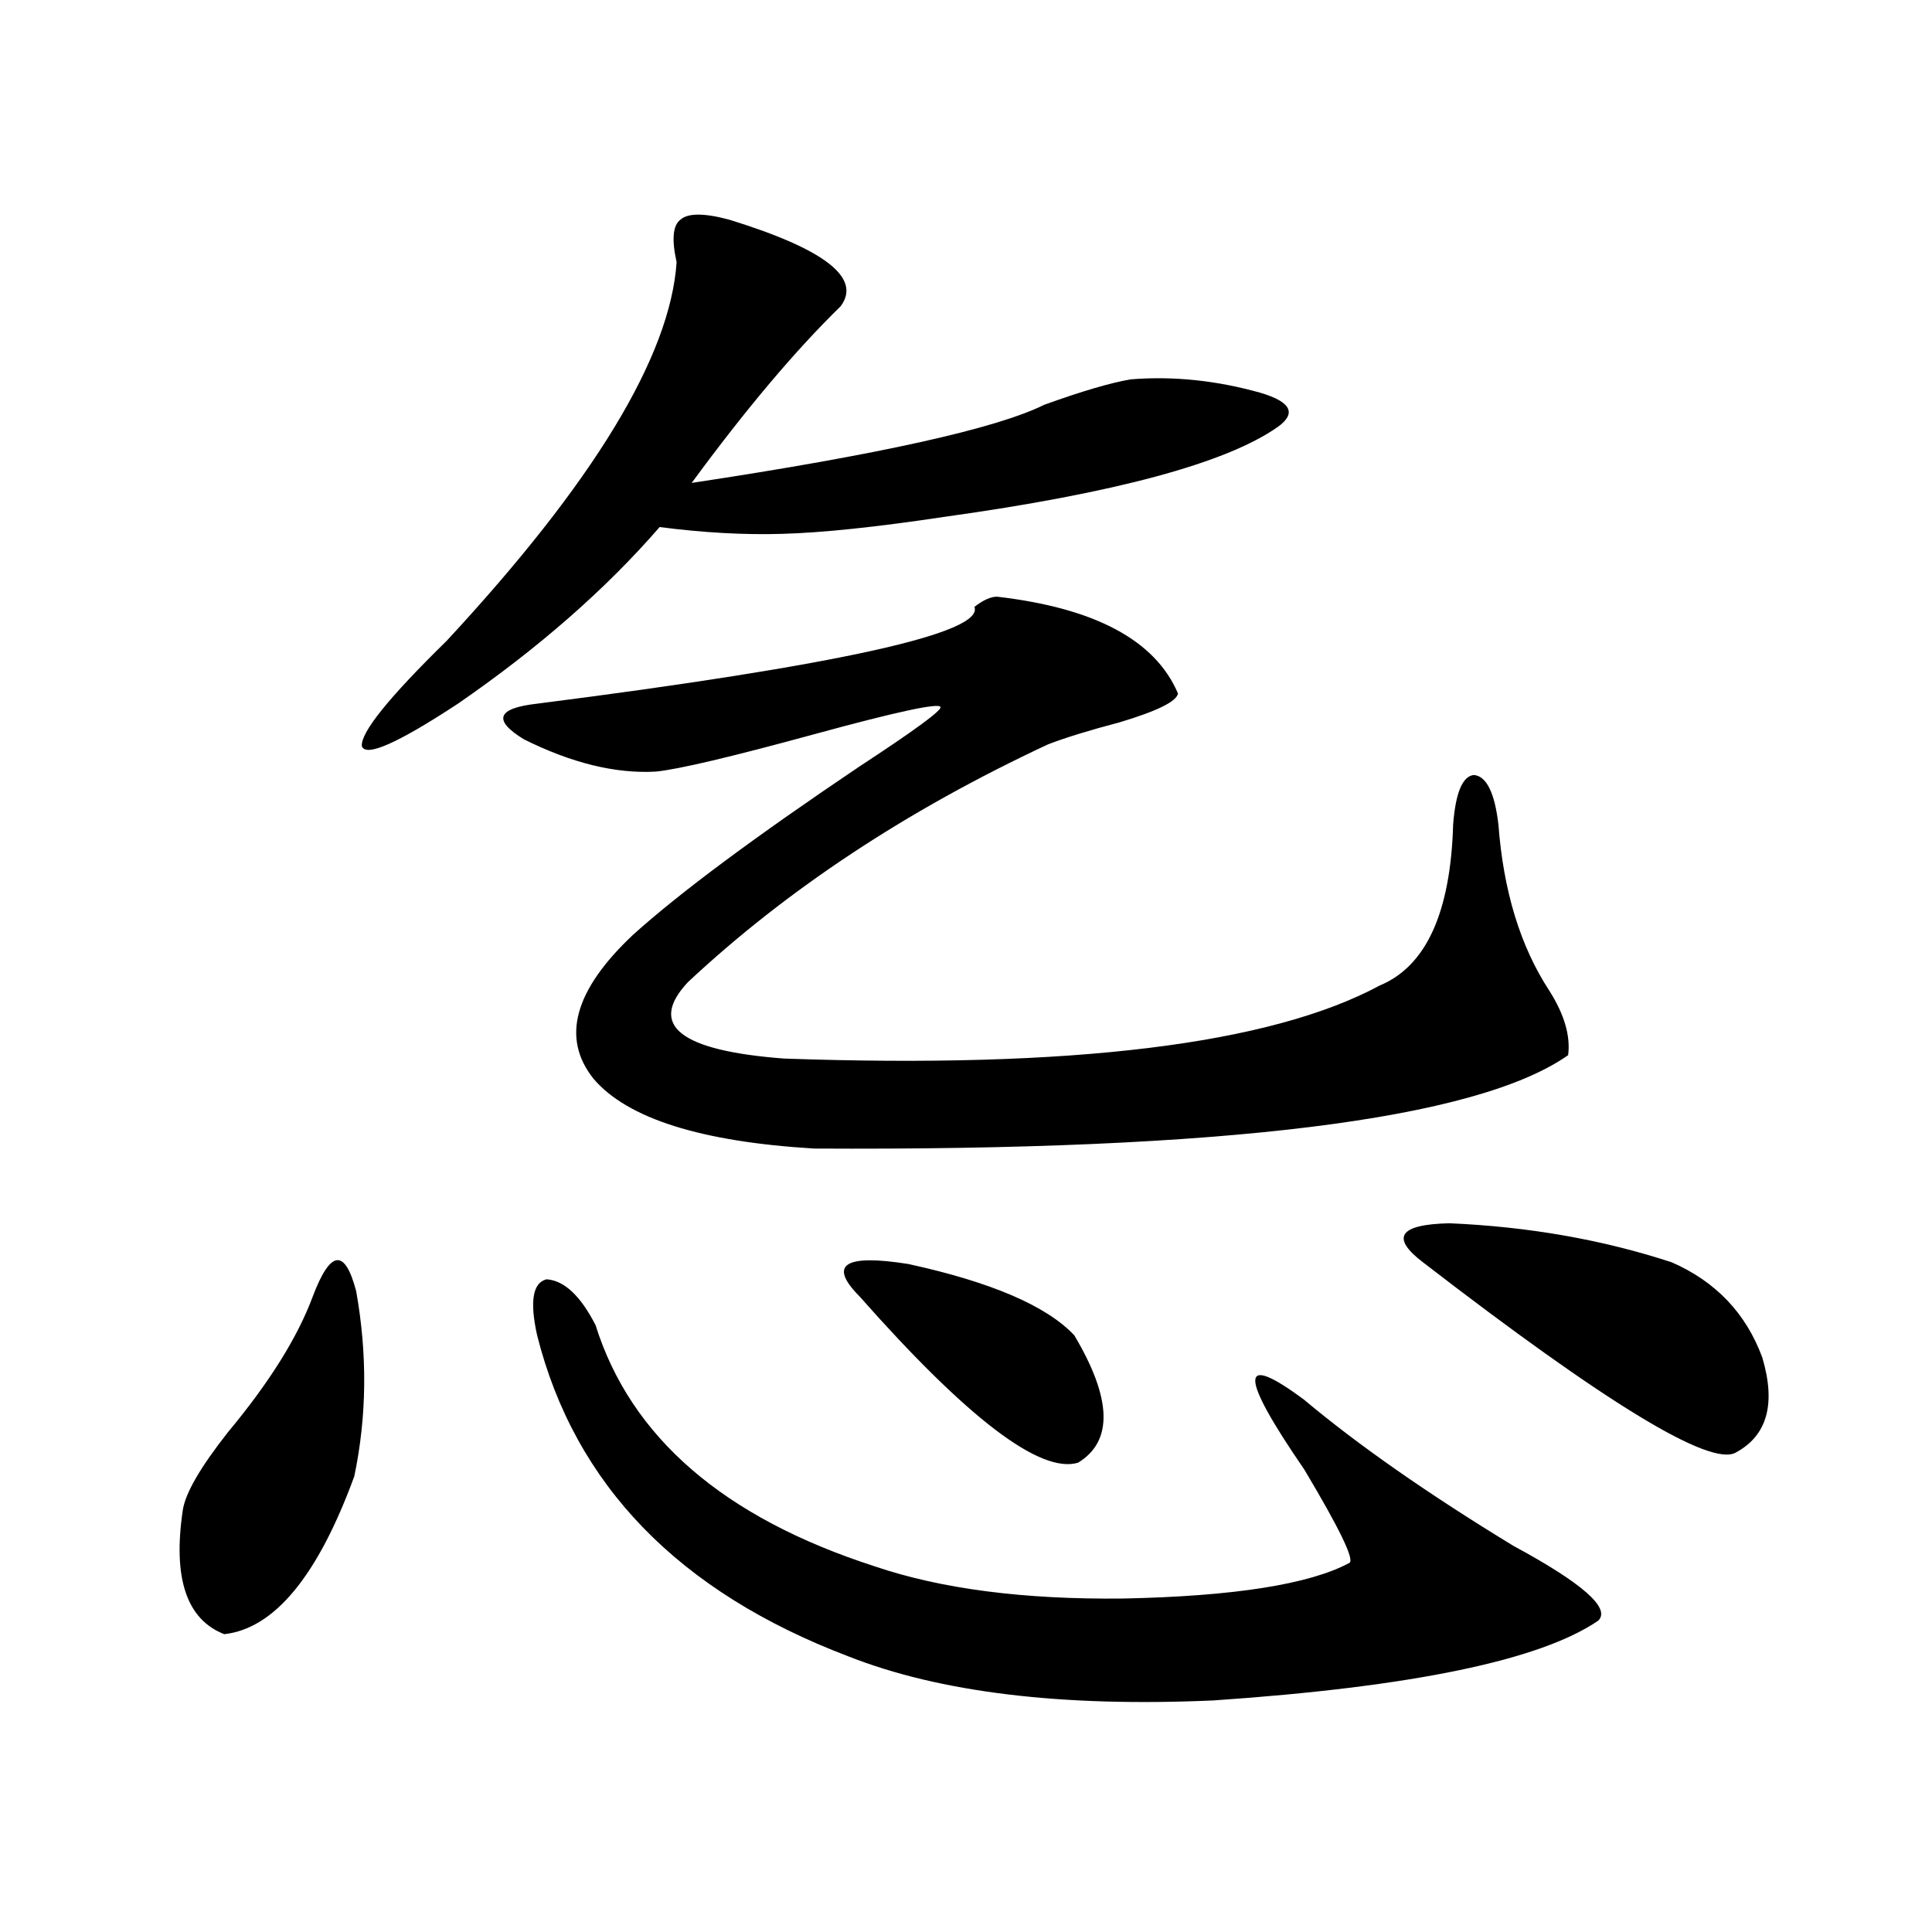 <?xml version="1.0" encoding="utf-8"?>
<!-- Generator: Adobe Illustrator 16.0.0, SVG Export Plug-In . SVG Version: 6.00 Build 0)  -->
<!DOCTYPE svg PUBLIC "-//W3C//DTD SVG 1.1//EN" "http://www.w3.org/Graphics/SVG/1.1/DTD/svg11.dtd">
<svg version="1.1" id="图层_1" xmlns="http://www.w3.org/2000/svg" xmlns:xlink="http://www.w3.org/1999/xlink" x="0px" y="0px"
	 width="1000px" height="1000px" viewBox="0 0 1000 1000" enable-background="new 0 0 1000 1000" xml:space="preserve">
<path d="M161.923,670.953c9.1-24.019,16.585-24.897,22.438-2.637c5.854,32.821,5.518,64.751-0.976,95.801
	c-18.872,51.567-41.31,78.8-67.315,81.738c-19.512-7.622-26.676-29.004-21.463-64.16c1.295-8.789,9.1-22.261,23.414-40.43
	C139.485,715.489,154.119,692.047,161.923,670.953z M377.527,113.727c49.42,15.243,68.611,30.185,57.56,44.824
	c-23.414,22.852-49.114,53.324-77.071,91.406c96.903-14.64,157.71-28.125,182.435-40.43c19.512-7.031,34.466-11.426,44.877-13.184
	c22.104-1.758,44.542,0.59,67.315,7.031c15.609,4.696,18.536,10.547,8.78,17.578c-26.676,18.759-84.235,34.277-172.679,46.582
	c-35.121,5.273-63.093,8.212-83.9,8.789c-19.512,0.591-40.654-0.577-63.413-3.516c-27.972,32.231-62.772,62.704-104.388,91.406
	c-31.218,20.517-47.803,27.837-49.754,21.973c-0.656-7.031,13.978-25.187,43.901-54.492
	c76.095-82.027,115.759-147.354,119.021-195.996c-2.606-11.715-1.951-19.034,1.951-21.973
	C356.064,110.211,364.51,110.211,377.527,113.727z M516.061,308.844c50.73,5.864,81.949,22.563,93.656,50.098
	c-0.655,4.106-10.731,9.091-30.243,14.941c-15.609,4.106-27.972,7.91-37.072,11.426c-72.849,33.989-134.966,75.009-186.337,123.047
	c-20.822,22.274-4.237,35.458,49.755,39.551c148.93,5.273,251.701-7.319,308.285-37.793c24.055-9.956,36.737-37.793,38.048-83.496
	c1.296-16.397,4.878-24.897,10.731-25.488c6.494,0.591,10.731,9.091,12.683,25.488c2.592,34.579,11.372,63.281,26.341,86.133
	c7.805,12.305,11.052,23.442,9.756,33.398c-47.483,33.398-177.557,49.521-390.234,48.34c-58.535-3.516-96.583-15.519-114.144-36.035
	c-16.92-21.094-10.091-45.991,20.487-74.707c24.055-21.671,63.078-50.675,117.07-87.012c28.612-18.745,42.591-29.004,41.95-30.762
	c-0.655-2.335-22.438,2.349-65.364,14.063c-42.926,11.728-70.242,18.169-81.949,19.336c-20.822,1.181-43.581-4.395-68.291-16.699
	c-16.265-9.956-13.993-16.108,6.829-18.457c156.094-19.913,231.534-36.612,226.336-50.098
	C508.896,310.602,512.799,308.844,516.061,308.844z M278.018,691.168c-3.902-17.578-2.286-27.246,4.878-29.004
	c9.101,0.591,17.561,8.501,25.365,23.73c18.201,58.008,66.34,99.618,144.387,124.805c34.466,11.728,77.392,17.276,128.777,16.699
	c57.225-1.181,96.248-7.319,117.07-18.457c2.592-1.758-5.213-17.866-23.414-48.34c-33.825-49.219-33.825-61.222,0-36.035
	c27.957,23.442,64.054,48.642,108.29,75.586c35.762,19.336,50.396,32.218,43.901,38.672c-29.923,20.503-96.263,34.277-199.02,41.309
	c-78.702,3.516-141.795-4.106-189.264-22.852C351.187,823.883,297.529,768.512,278.018,691.168z M444.843,670.953
	c-16.265-16.397-7.805-21.973,25.365-16.699c42.926,9.38,71.538,21.685,85.852,36.914c19.512,32.821,20.152,54.794,1.951,65.918
	C538.499,762.95,500.771,734.234,444.843,670.953z M736.543,653.375c-16.92-12.882-12.362-19.624,13.658-20.215
	c40.975,1.758,79.343,8.501,115.119,20.215c22.759,9.97,38.368,26.367,46.828,49.219c7.149,24.032,2.592,40.43-13.658,49.219
	C885.473,759.435,831.495,726.626,736.543,653.375z"/>
</svg>

